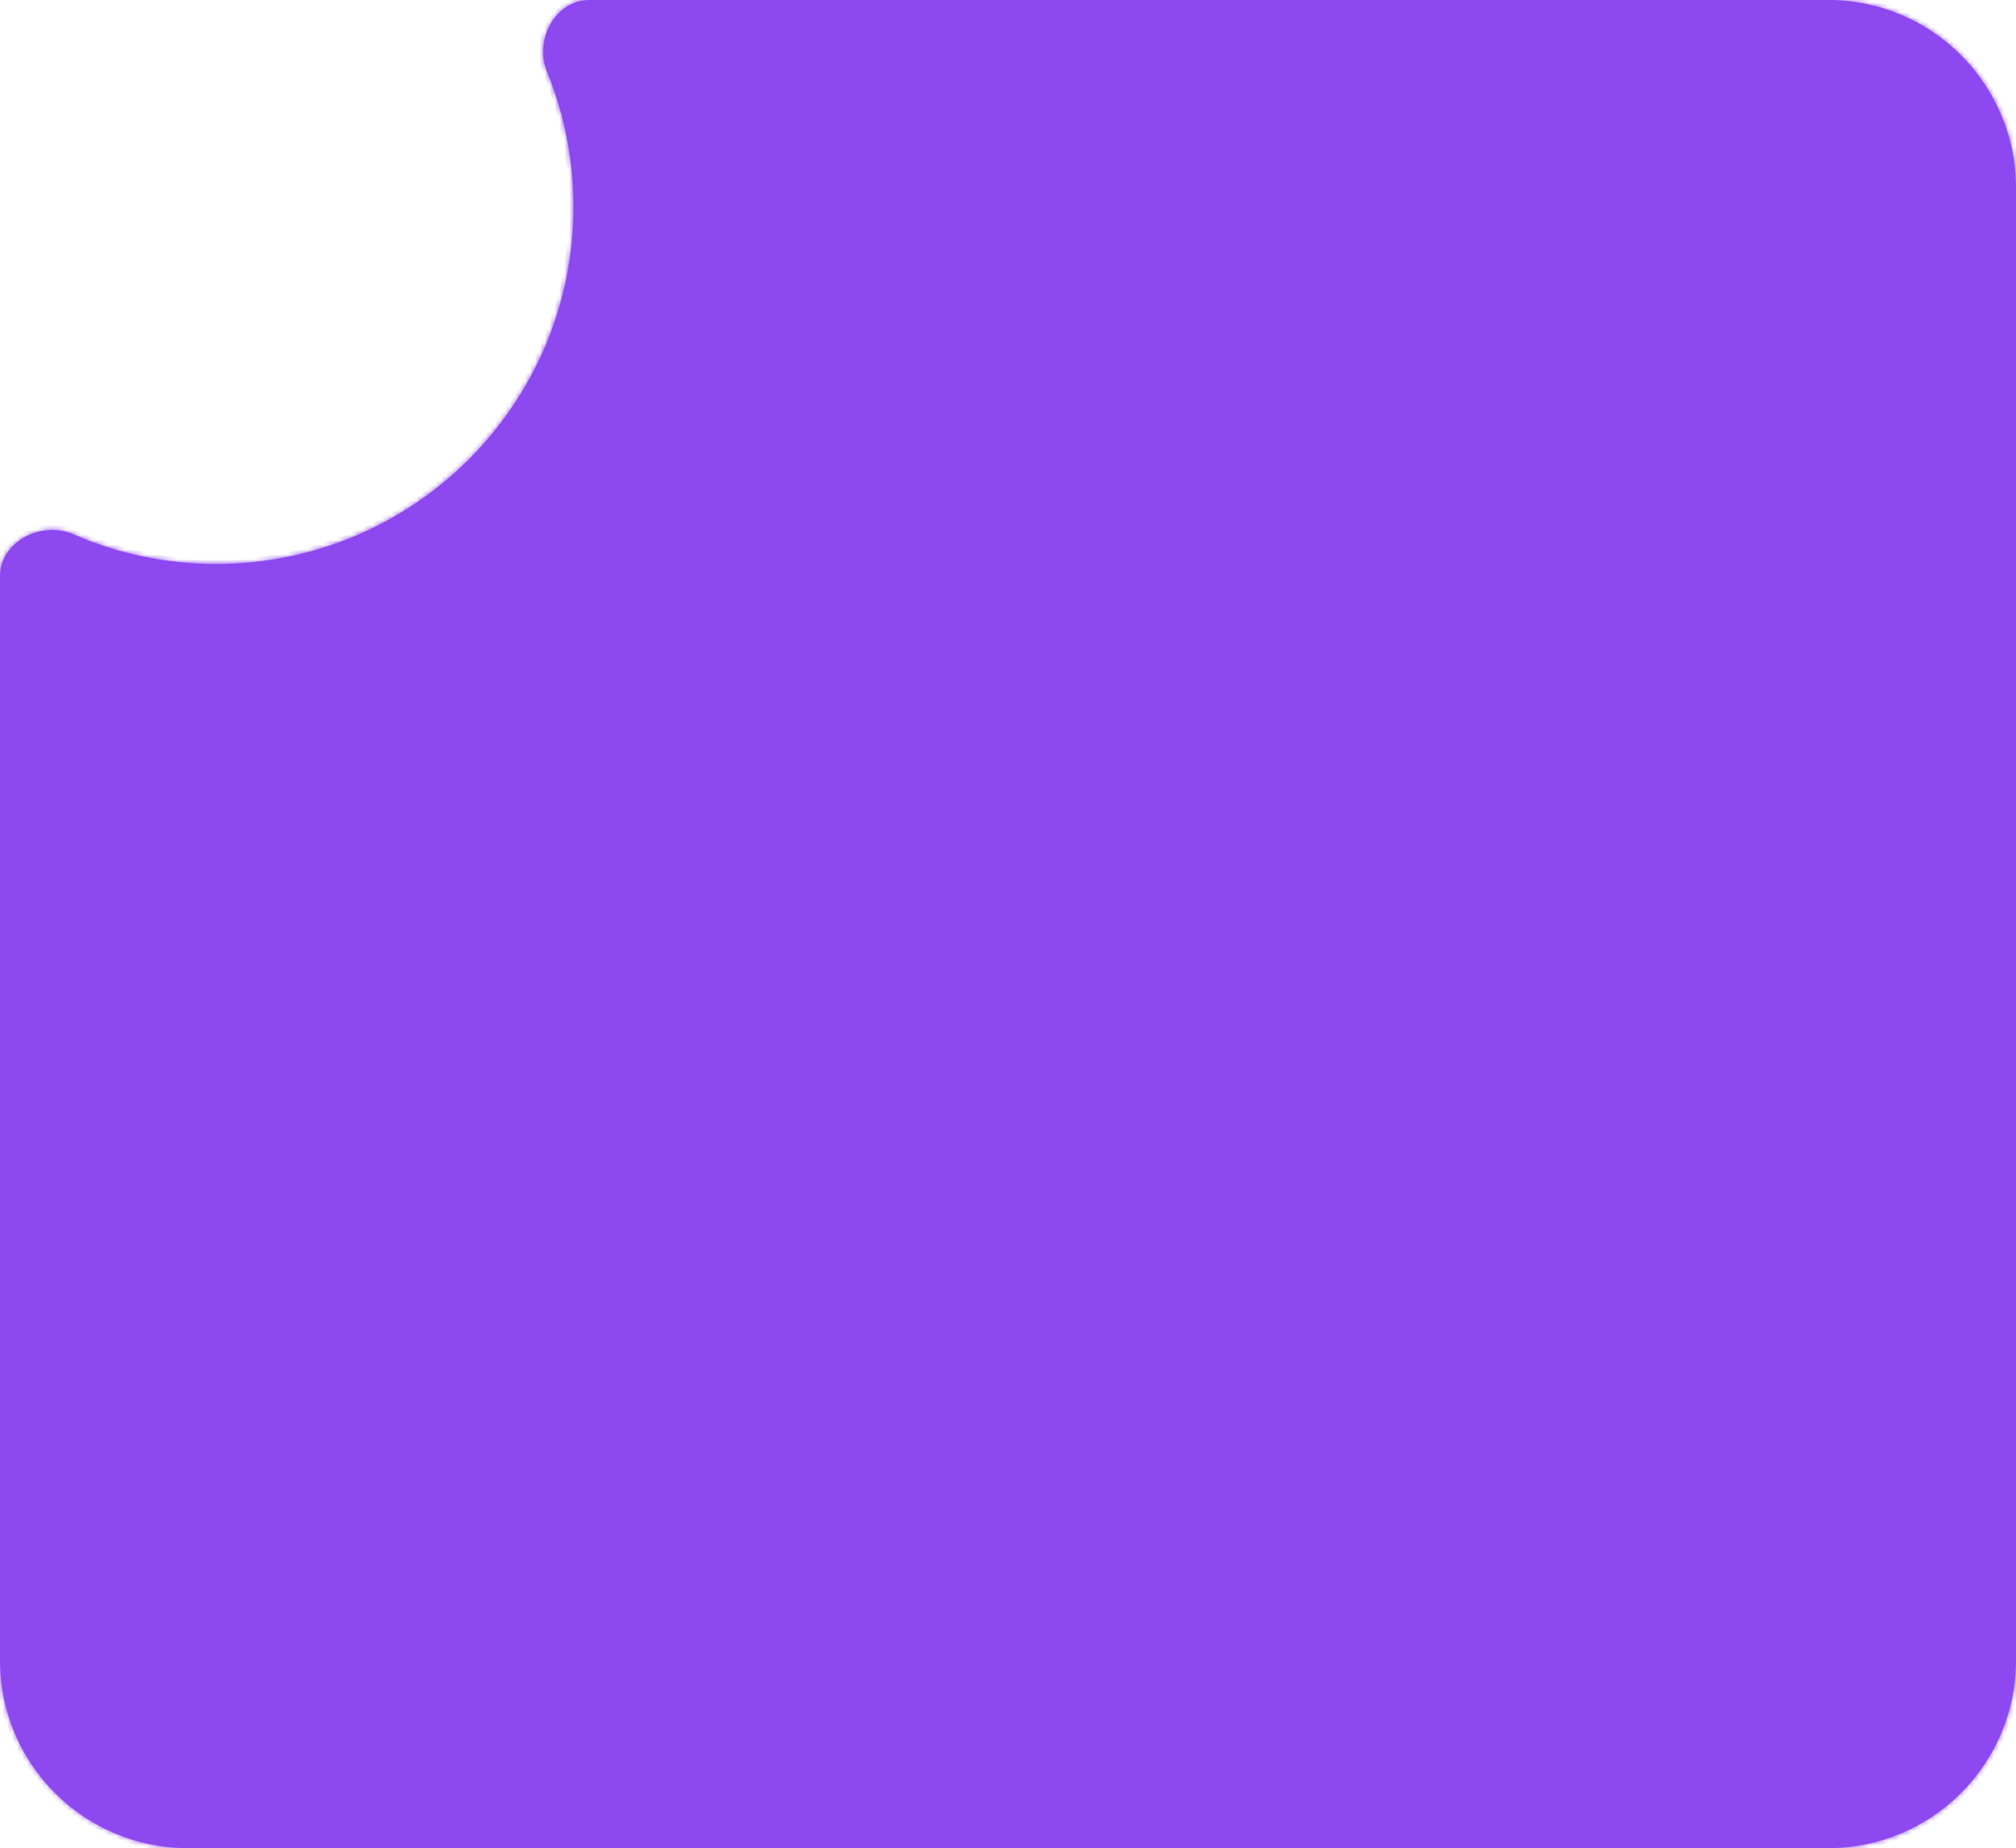 <?xml version="1.0" encoding="UTF-8"?> <svg xmlns="http://www.w3.org/2000/svg" width="409" height="375" viewBox="0 0 409 375" fill="none"><mask id="path-1-inside-1_99_1837" fill="white"><path fill-rule="evenodd" clip-rule="evenodd" d="M43.867 114.435C83.894 114.435 116.342 81.987 116.342 41.959C116.342 32.256 114.435 22.998 110.976 14.54C108.336 8.086 112.631 0 119.604 0H370.855C391.922 0 409 17.078 409 38.145V336.855C409 357.922 391.922 375 370.855 375H38.145C17.078 375 0 357.922 0 336.855V116.979C0 109.878 8.39 105.573 14.899 108.414C23.771 112.287 33.568 114.435 43.867 114.435Z"></path></mask><path fill-rule="evenodd" clip-rule="evenodd" d="M43.867 114.435C83.894 114.435 116.342 81.987 116.342 41.959C116.342 32.256 114.435 22.998 110.976 14.54C108.336 8.086 112.631 0 119.604 0H370.855C391.922 0 409 17.078 409 38.145V336.855C409 357.922 391.922 375 370.855 375H38.145C17.078 375 0 357.922 0 336.855V116.979C0 109.878 8.39 105.573 14.899 108.414C23.771 112.287 33.568 114.435 43.867 114.435Z" fill="#8D48F0"></path><path d="M14.899 108.414L14.499 109.33L14.899 108.414ZM110.976 14.54L110.05 14.919L110.976 14.54ZM115.342 41.959C115.342 81.434 83.341 113.435 43.867 113.435V115.435C84.446 115.435 117.342 82.539 117.342 41.959H115.342ZM110.05 14.919C113.461 23.259 115.342 32.388 115.342 41.959H117.342C117.342 32.124 115.409 22.738 111.901 14.162L110.05 14.919ZM119.604 1H370.855V-1H119.604V1ZM370.855 1C391.37 1 408 17.63 408 38.145H410C410 16.526 392.474 -1 370.855 -1V1ZM408 38.145V336.855H410V38.145H408ZM408 336.855C408 357.37 391.37 374 370.855 374V376C392.474 376 410 358.474 410 336.855H408ZM370.855 374H38.145V376H370.855V374ZM38.145 374C17.63 374 1 357.37 1 336.855H-1C-1 358.474 16.526 376 38.145 376V374ZM1 336.855V116.979H-1V336.855H1ZM43.867 113.435C33.708 113.435 24.047 111.316 15.299 107.497L14.499 109.33C23.494 113.257 33.428 115.435 43.867 115.435V113.435ZM1 116.979C1 113.862 2.835 111.312 5.492 109.844C8.159 108.37 11.557 108.046 14.499 109.33L15.299 107.497C11.732 105.94 7.681 106.349 4.525 108.093C1.361 109.842 -1 112.996 -1 116.979H1ZM111.901 14.162C110.708 11.245 111.077 7.932 112.554 5.346C114.025 2.769 116.541 1 119.604 1V-1C115.694 -1 112.576 1.274 110.817 4.354C109.063 7.425 108.604 11.382 110.05 14.919L111.901 14.162Z" fill="#8D48F0" mask="url(#path-1-inside-1_99_1837)"></path></svg> 